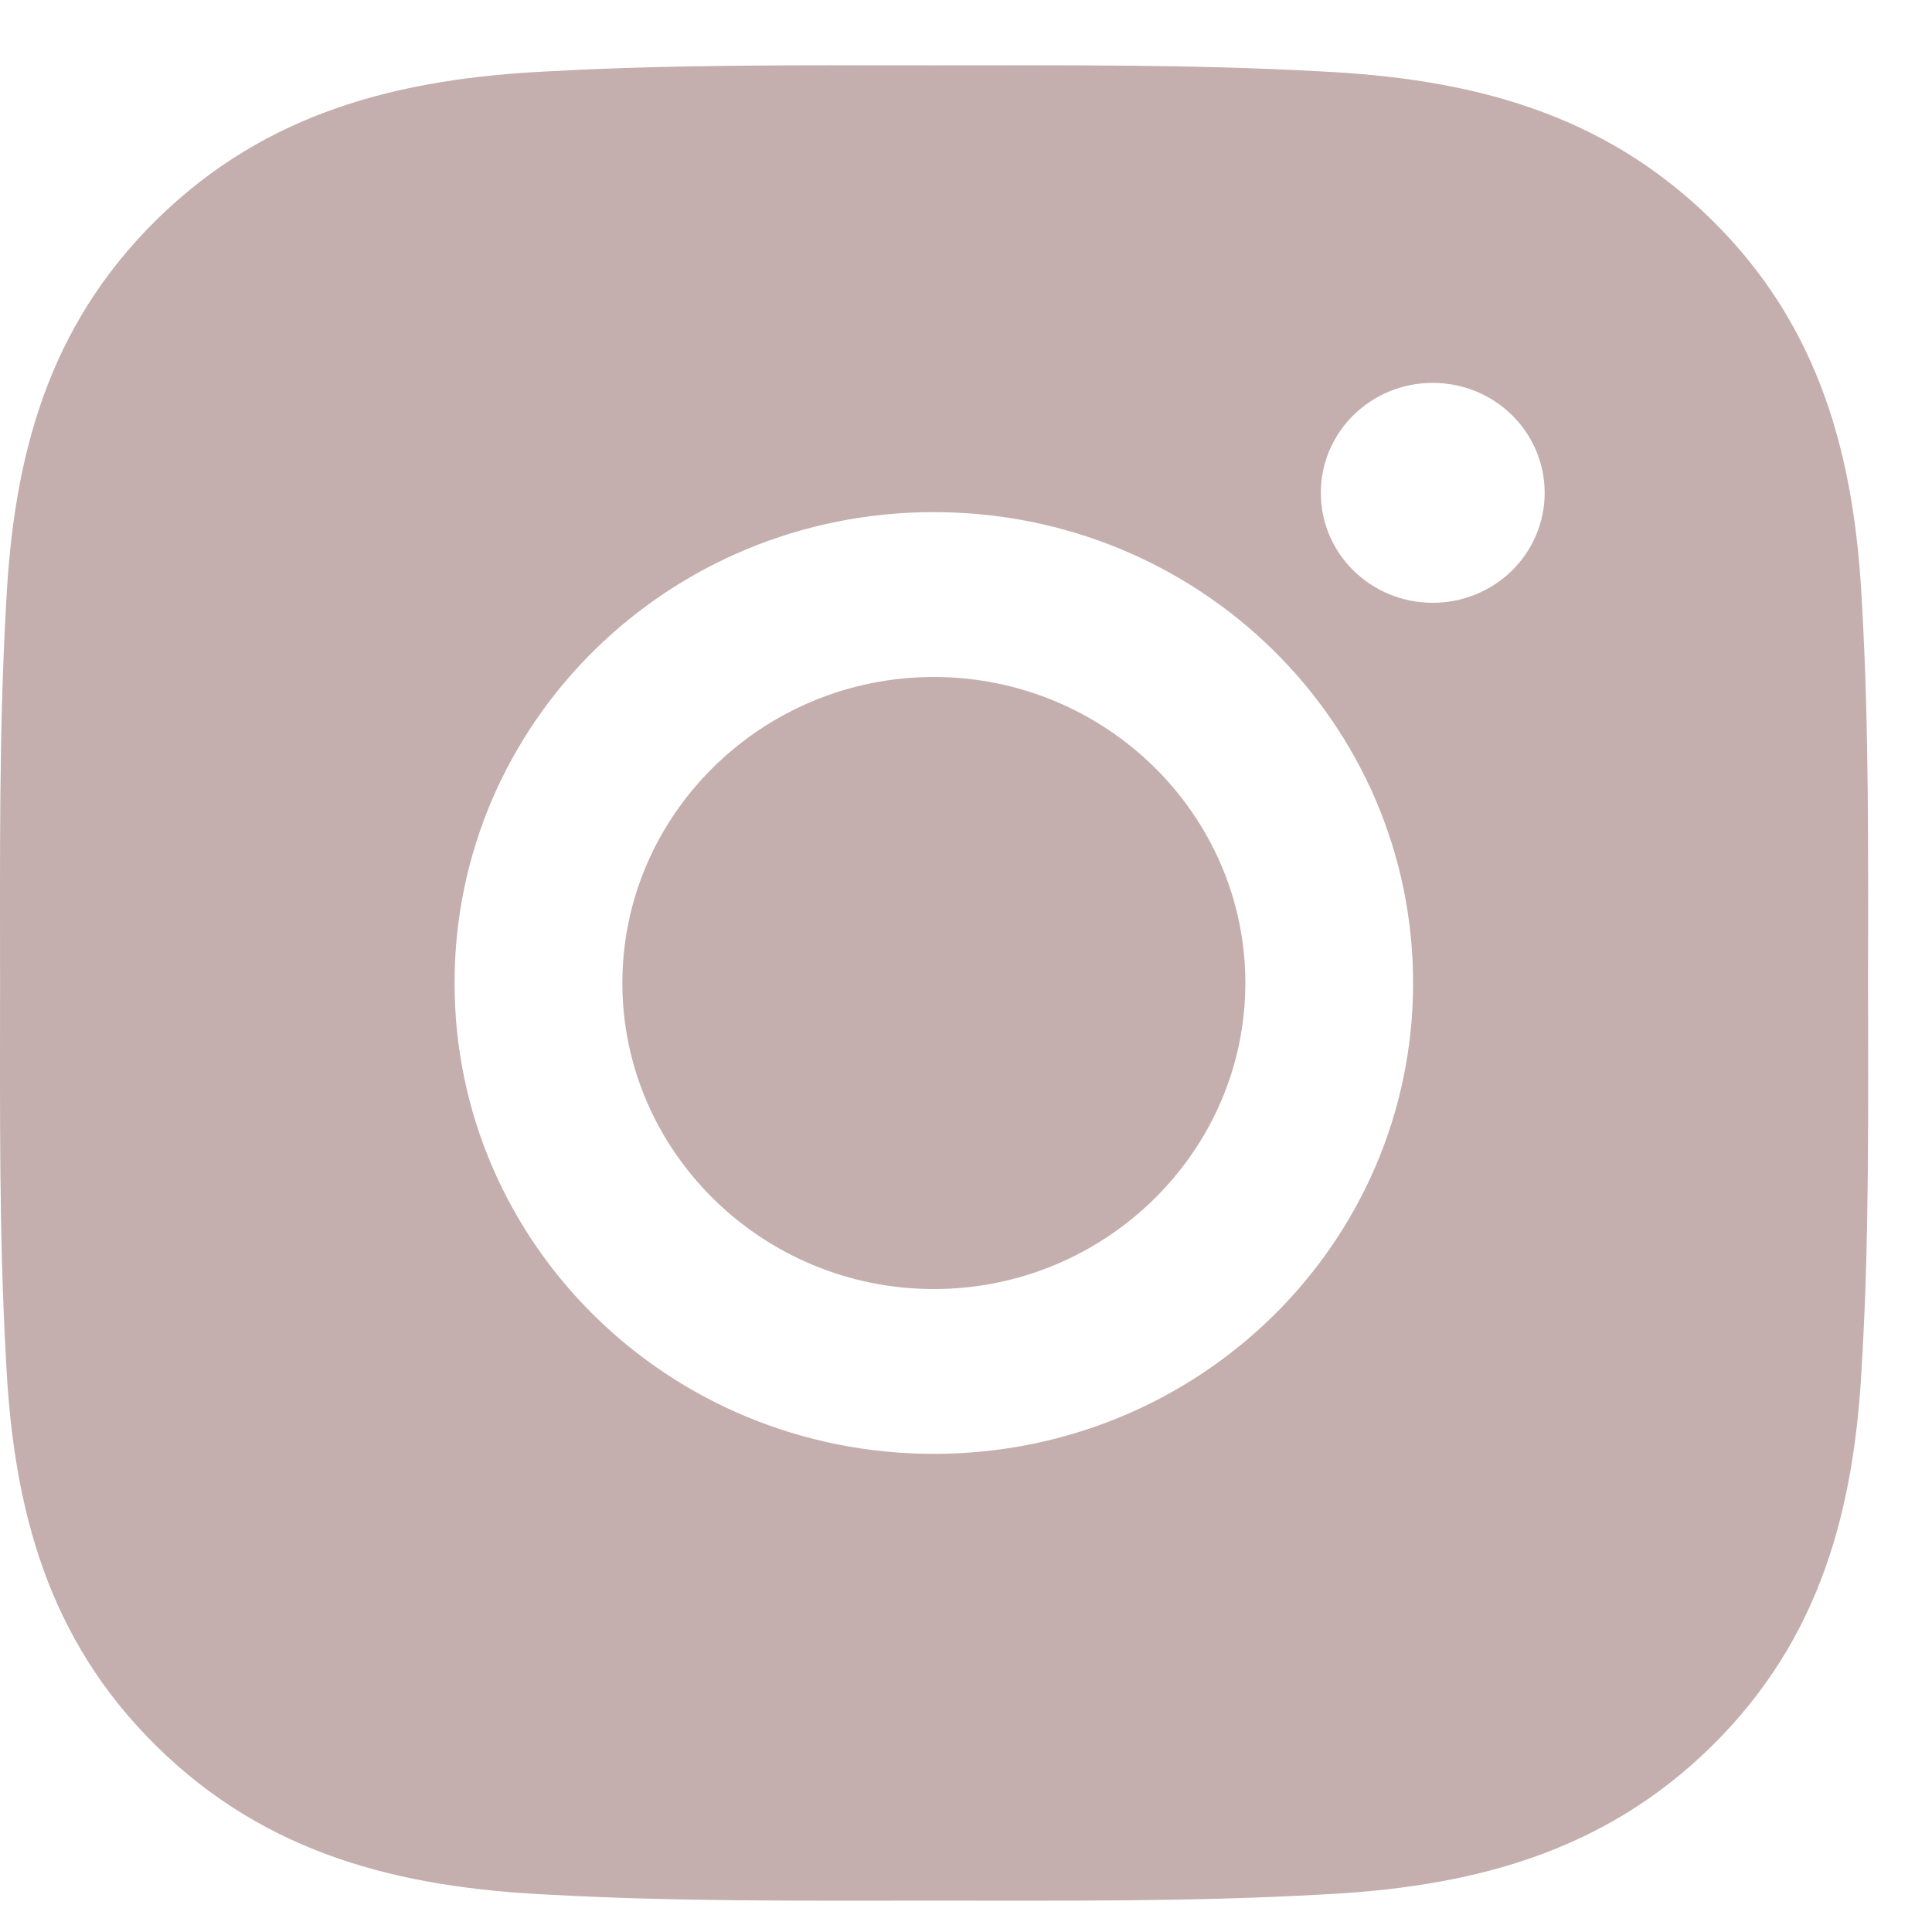 <svg width="29" height="29" viewBox="0 0 29 29" fill="none" xmlns="http://www.w3.org/2000/svg">
<g filter="url(#filter0_b_113_166)">
<path d="M14.017 10.162C11.443 10.162 9.342 12.226 9.342 14.755C9.342 17.284 11.443 19.349 14.017 19.349C16.592 19.349 18.693 17.284 18.693 14.755C18.693 12.226 16.592 10.162 14.017 10.162ZM28.04 14.755C28.04 12.853 28.058 10.968 27.949 9.069C27.84 6.864 27.328 4.906 25.687 3.294C24.042 1.677 22.053 1.178 19.808 1.071C17.872 0.964 15.953 0.981 14.021 0.981C12.085 0.981 10.166 0.964 8.233 1.071C5.988 1.178 3.996 1.681 2.355 3.294C0.71 4.91 0.201 6.864 0.092 9.069C-0.016 10.971 0.001 12.856 0.001 14.755C0.001 16.654 -0.016 18.542 0.092 20.441C0.201 22.646 0.713 24.604 2.355 26.216C4 27.833 5.988 28.332 8.233 28.439C10.169 28.546 12.088 28.529 14.021 28.529C15.957 28.529 17.875 28.546 19.808 28.439C22.053 28.332 24.045 27.829 25.687 26.216C27.332 24.6 27.84 22.646 27.949 20.441C28.061 18.542 28.04 16.657 28.04 14.755V14.755ZM14.017 21.823C10.036 21.823 6.823 18.666 6.823 14.755C6.823 10.844 10.036 7.687 14.017 7.687C17.998 7.687 21.211 10.844 21.211 14.755C21.211 18.666 17.998 21.823 14.017 21.823ZM21.506 9.048C20.576 9.048 19.826 8.311 19.826 7.398C19.826 6.485 20.576 5.747 21.506 5.747C22.435 5.747 23.186 6.485 23.186 7.398C23.186 7.615 23.143 7.829 23.058 8.03C22.974 8.23 22.85 8.412 22.694 8.566C22.538 8.719 22.353 8.84 22.149 8.923C21.945 9.006 21.727 9.049 21.506 9.048V9.048Z" fill="#C4AEAE"/>
</g>
<defs>
<filter id="filter0_b_113_166" x="-9.977" y="-8.997" width="47.996" height="47.504" filterUnits="userSpaceOnUse" color-interpolation-filters="sRGB">
<feFlood flood-opacity="0" result="BackgroundImageFix"/>
<feGaussianBlur in="BackgroundImage" stdDeviation="4.989"/>
<feComposite in2="SourceAlpha" operator="in" result="effect1_backgroundBlur_113_166"/>
<feBlend mode="normal" in="SourceGraphic" in2="effect1_backgroundBlur_113_166" result="shape"/>
</filter>
</defs>
</svg>
